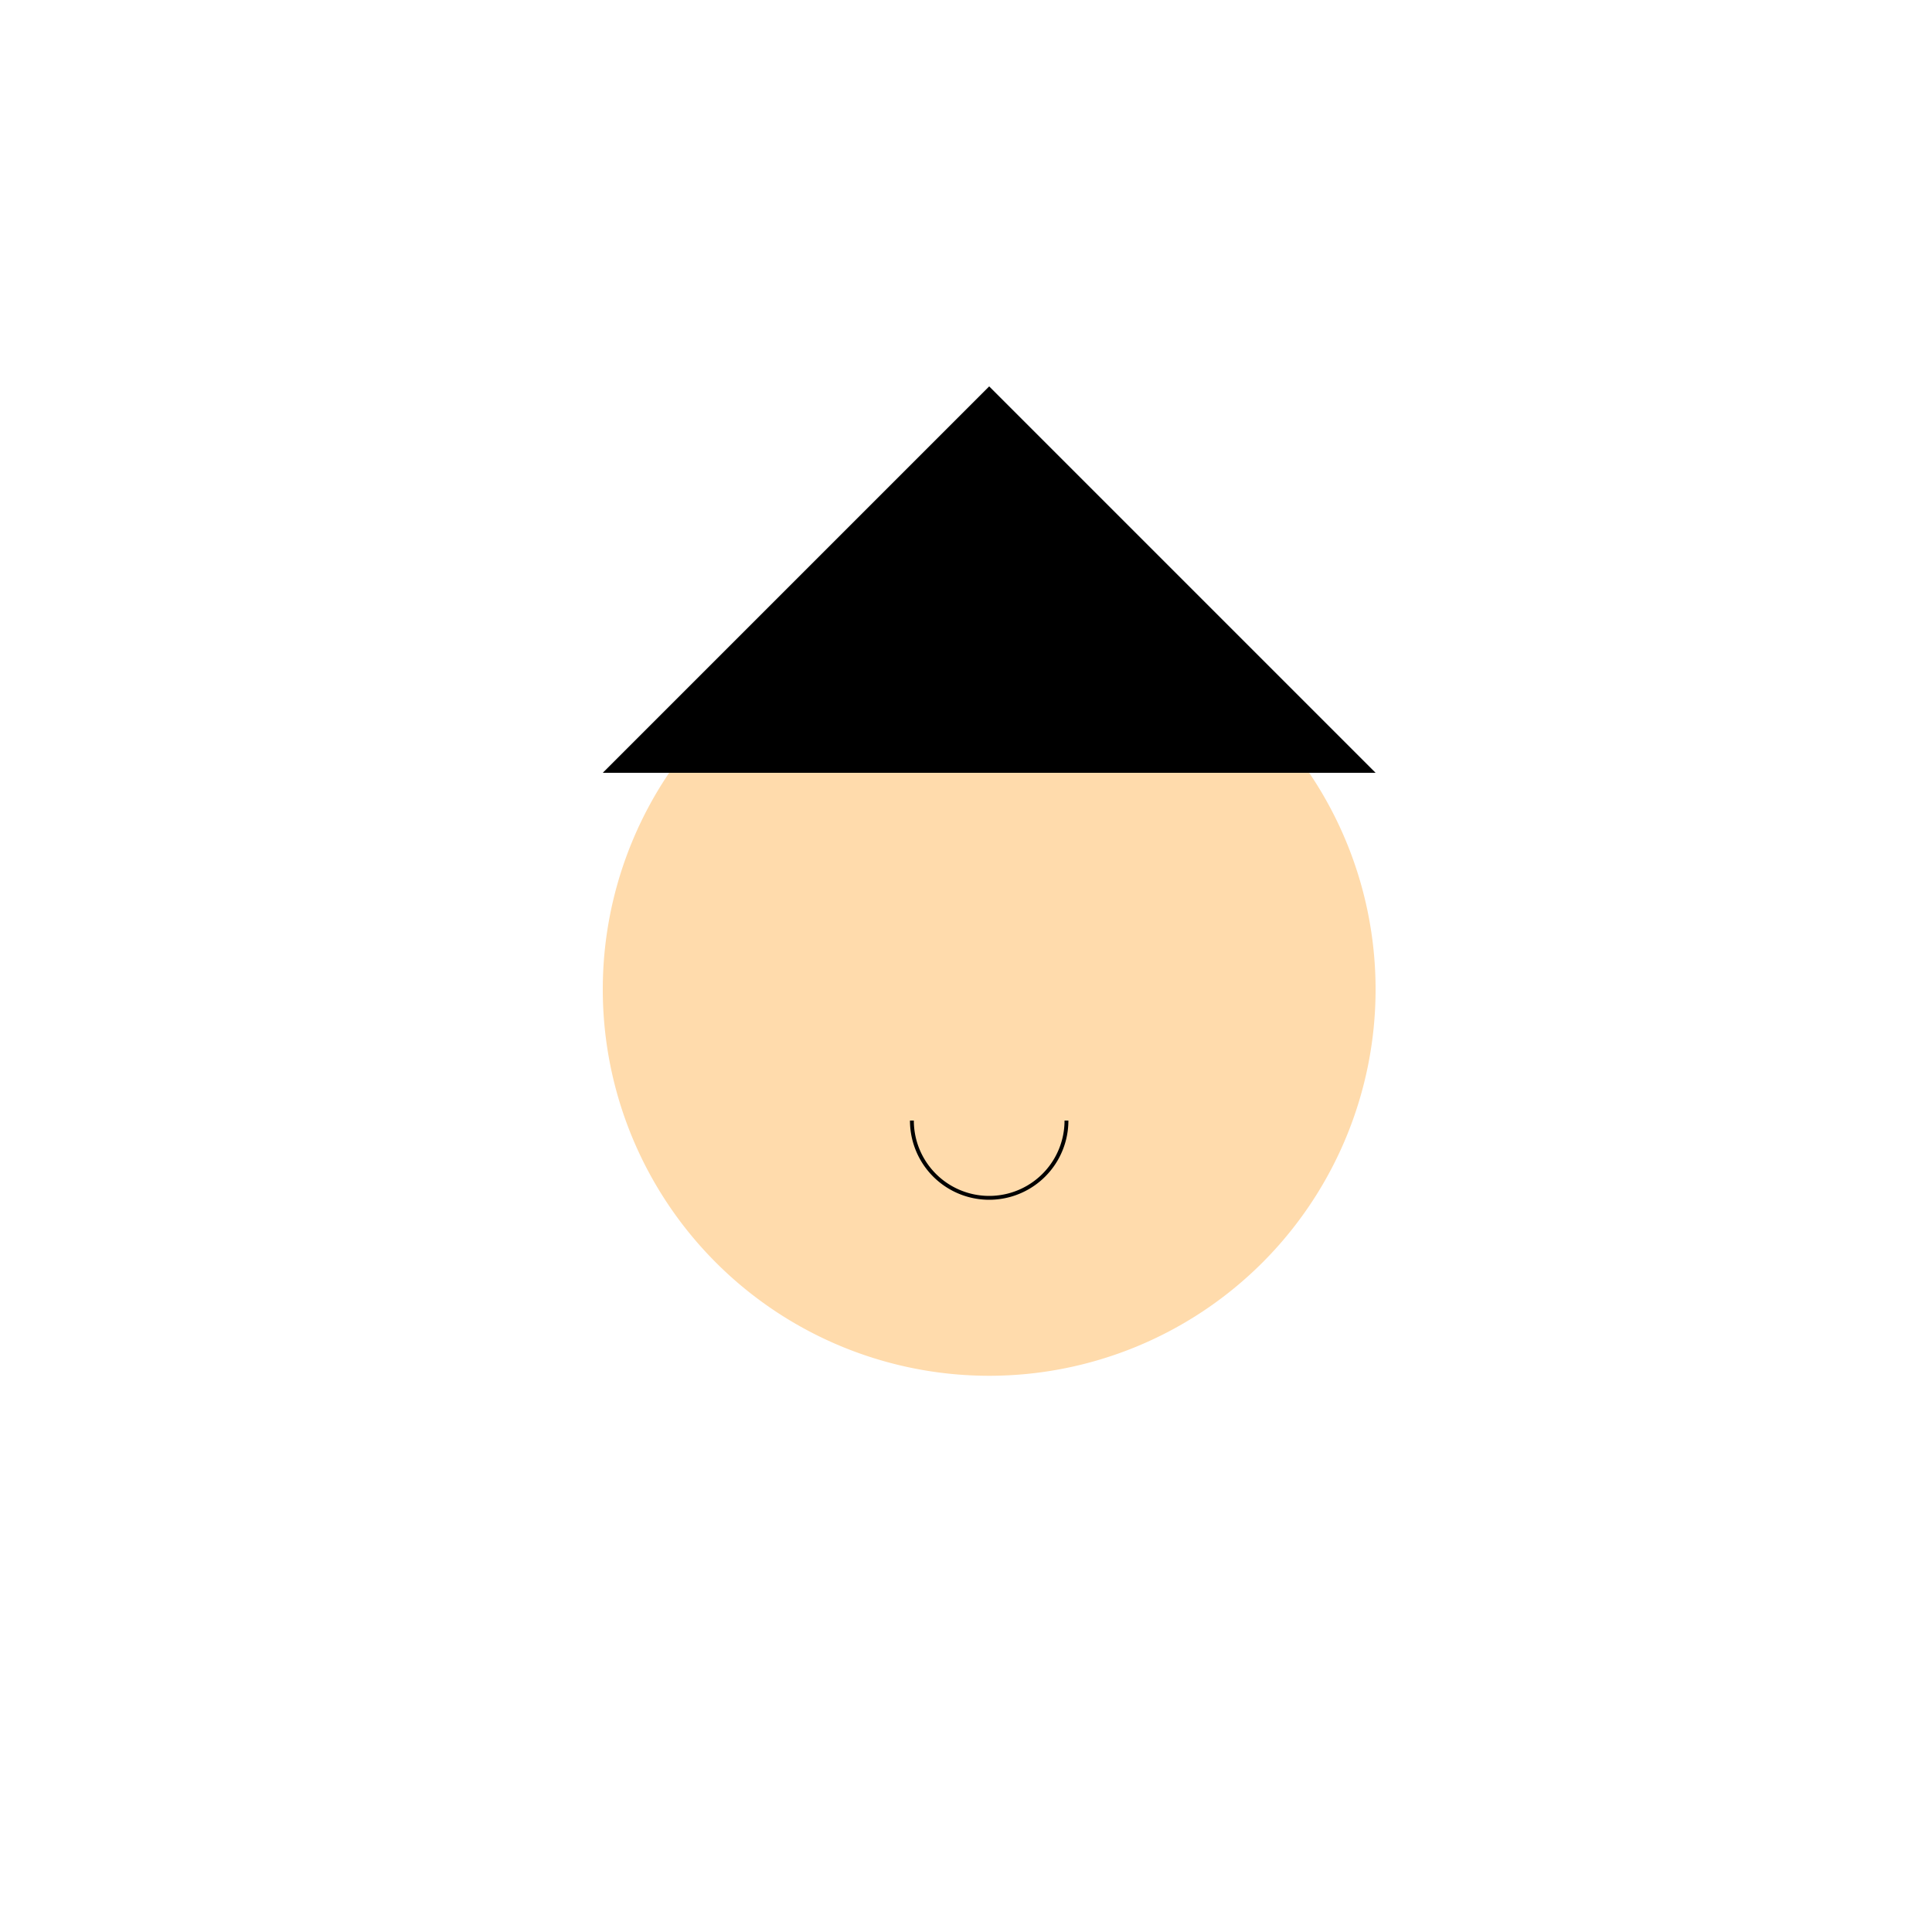 <!--

Generated by DrawGPT.
Free, open source, AI generated images in SVG, PNG, and HTML Canvas format.
https://drawgpt.ai

Created: 2024-01-25T00:52:03.428Z
Link: https://drawgpt.ai/prompt/157239/

-->
<svg xmlns="http://www.w3.org/2000/svg" xmlns:xlink="http://www.w3.org/1999/xlink" width="500" height="500"><defs/><g><path fill="#ffdbac" stroke="none" paint-order="stroke fill markers" d=" M 356 256 A 100 100 0 1 0 356 256.1"/><path fill="black" stroke="none" paint-order="stroke fill markers" d=" M 156 200 L 256 100 L 356 200 Z"/><path fill="none" stroke="black" paint-order="fill stroke markers" d=" M 276 290 A 20 20 0 0 1 236 290" stroke-miterlimit="10" stroke-dasharray=""/></g></svg>